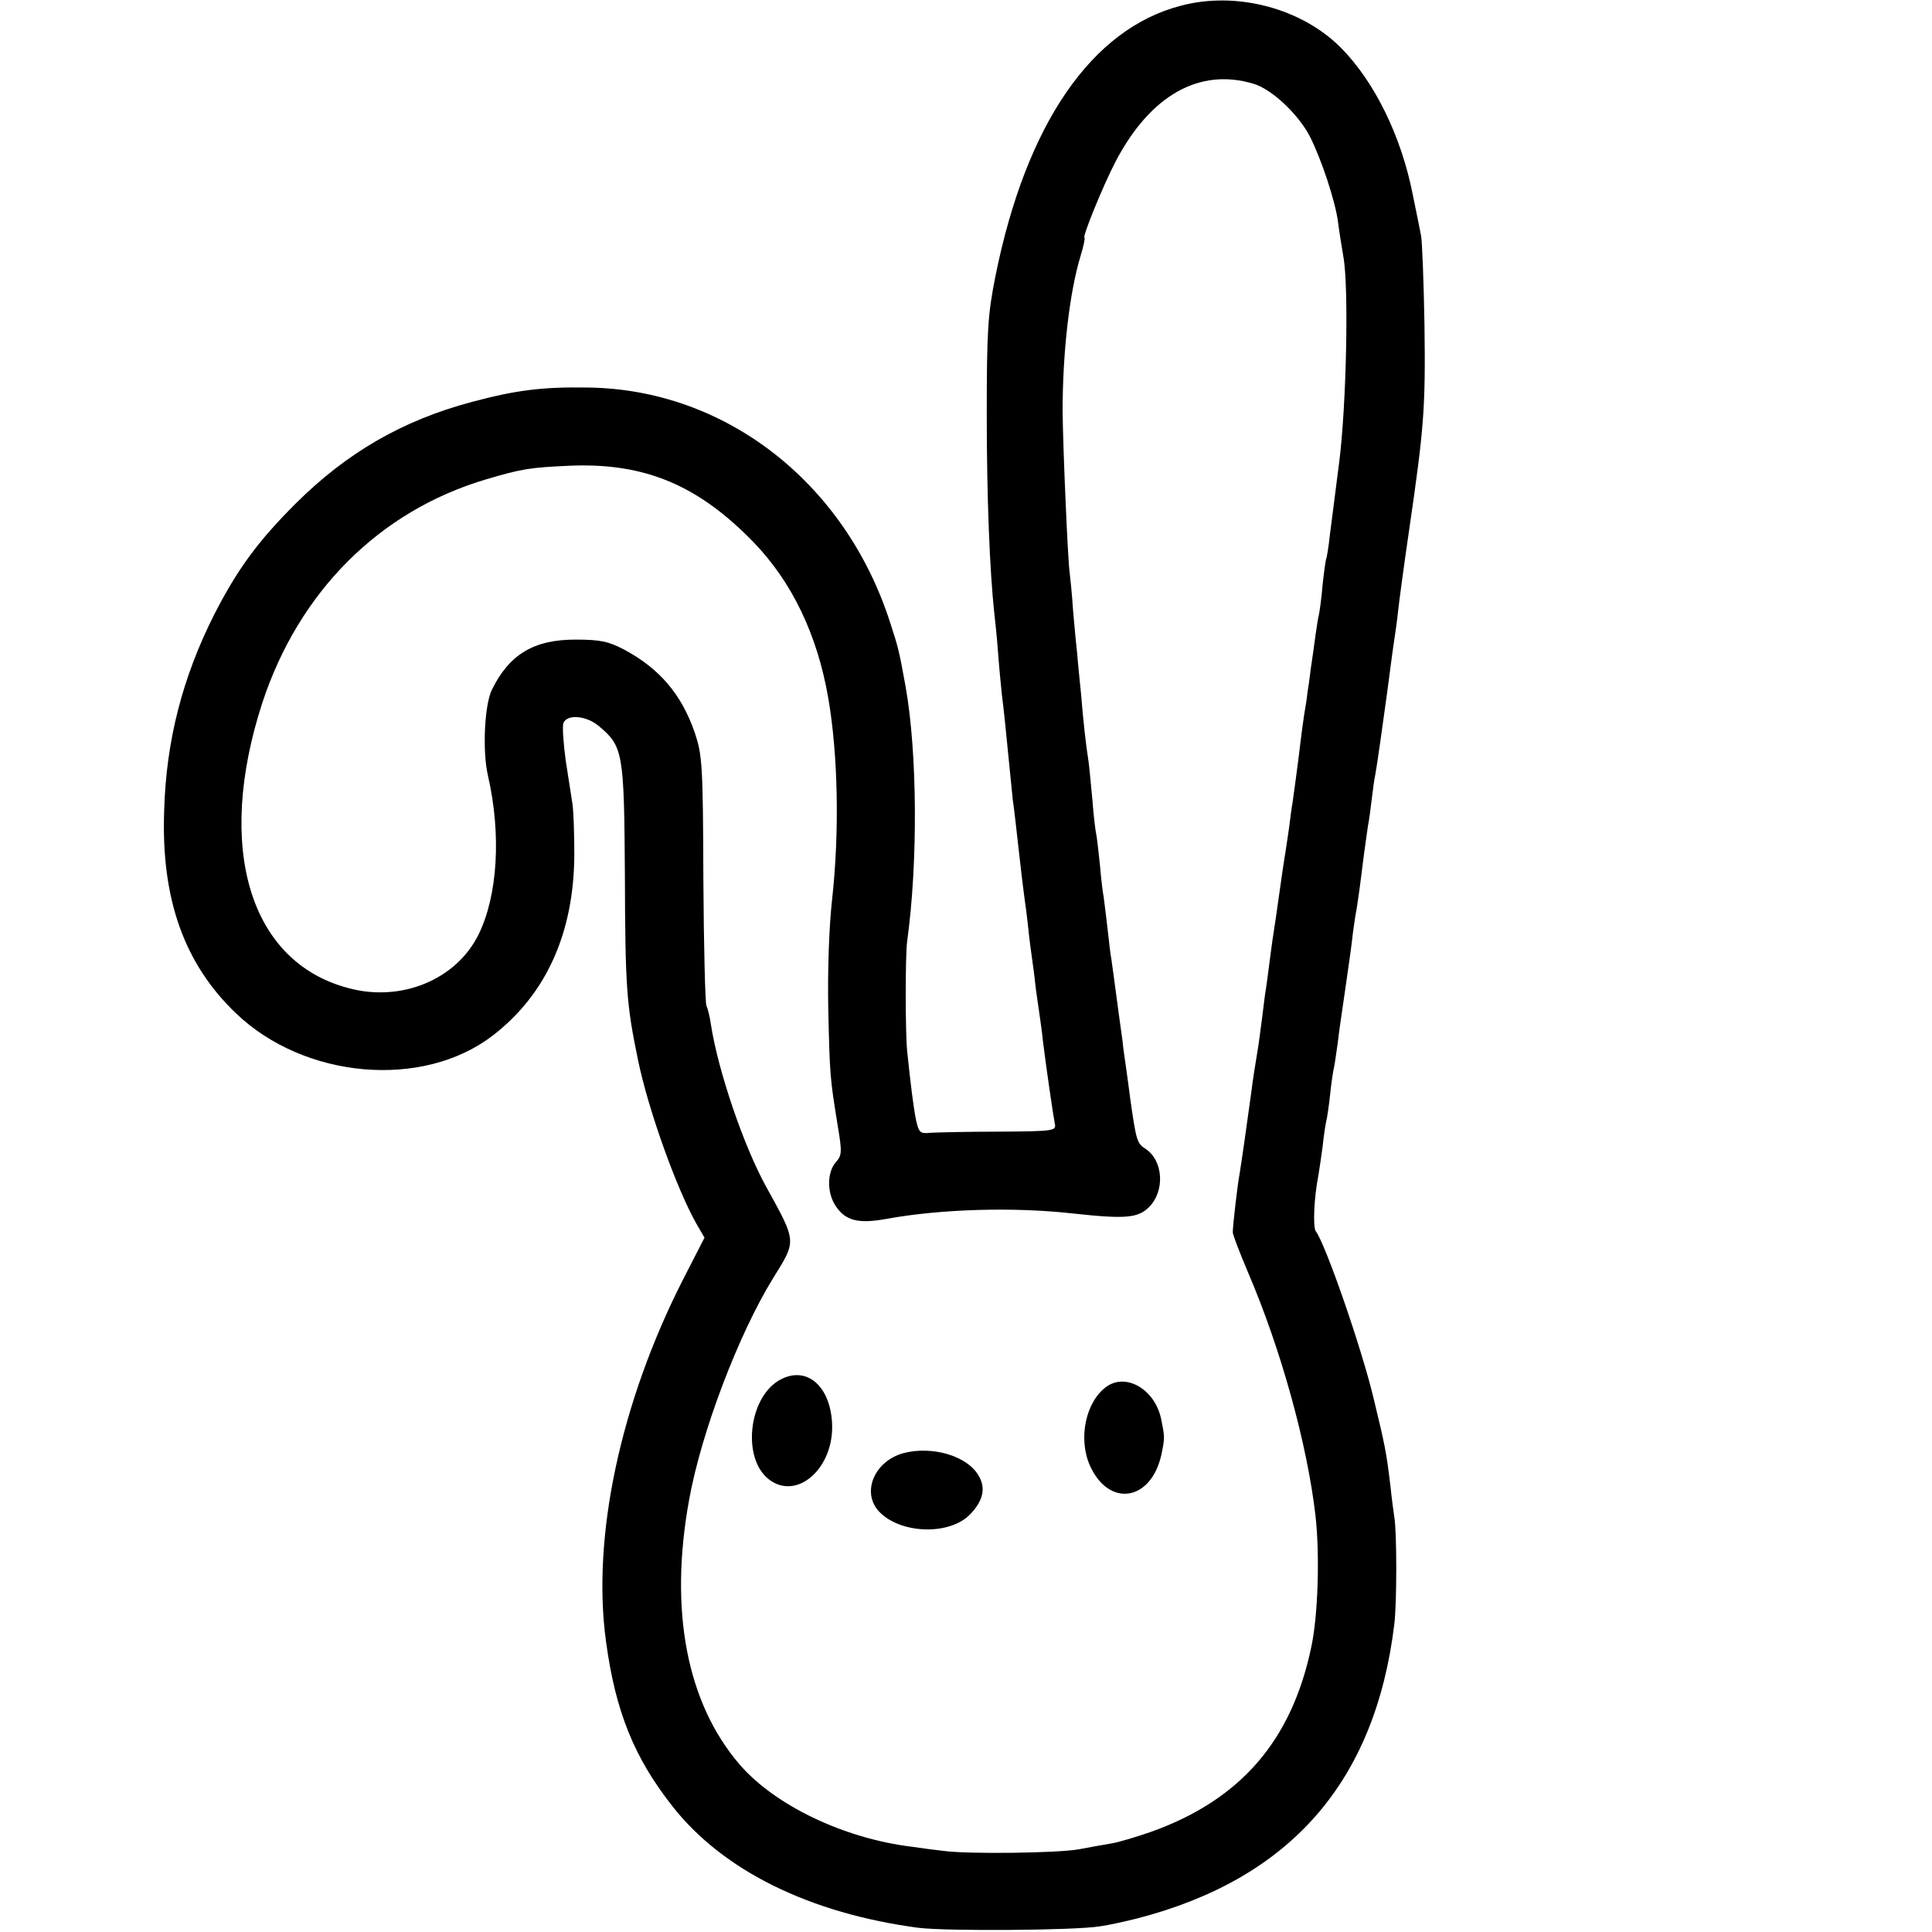 <?xml version="1.0" standalone="no"?>
<!DOCTYPE svg PUBLIC "-//W3C//DTD SVG 20010904//EN"
 "http://www.w3.org/TR/2001/REC-SVG-20010904/DTD/svg10.dtd">
<svg version="1.0" xmlns="http://www.w3.org/2000/svg"
 width="512pt" height="512pt" viewBox="0 0 512 512"
 preserveAspectRatio="xMidYMid meet">
<g transform="translate(0,512) scale(0.1,-0.1)"
fill="#000000" stroke="none">
<path d="M3130 5105 c-237 -61 -411 -314 -492 -717 -20 -100 -23 -142 -23
-368 0 -220 8 -415 20 -525 2 -16 7 -64 10 -105 3 -41 8 -91 10 -110 5 -39 12
-107 20 -190 3 -30 7 -71 9 -90 3 -19 10 -80 16 -135 6 -55 13 -111 15 -125 2
-14 7 -50 10 -80 3 -30 8 -66 10 -80 2 -14 7 -50 10 -80 4 -30 9 -62 10 -70 1
-8 6 -40 9 -70 9 -72 26 -189 31 -216 5 -21 2 -22 -148 -23 -83 0 -165 -2
-182 -3 -26 -3 -30 1 -37 32 -7 33 -15 98 -24 185 -5 53 -5 252 0 290 29 210
27 501 -4 675 -17 94 -19 103 -41 170 -119 371 -437 619 -802 623 -119 2 -190
-7 -306 -38 -184 -49 -331 -134 -467 -269 -100 -100 -154 -173 -216 -294 -84
-166 -128 -335 -133 -522 -8 -232 53 -404 190 -535 181 -174 494 -202 680 -60
142 109 216 272 217 480 0 55 -2 116 -5 135 -3 19 -11 72 -18 116 -6 45 -9 89
-6 98 10 24 61 20 95 -9 63 -53 66 -70 68 -390 1 -304 4 -345 35 -495 27 -131
102 -340 154 -432 l22 -38 -58 -113 c-165 -325 -241 -681 -203 -957 25 -186
75 -309 177 -438 134 -170 364 -283 652 -321 74 -9 412 -7 480 4 22 3 67 13
99 21 405 105 630 361 681 779 7 55 7 246 0 285 -2 14 -7 50 -10 80 -11 93
-15 111 -45 235 -32 134 -128 410 -153 442 -8 11 -5 88 7 149 2 12 7 45 11 75
3 30 8 61 10 69 2 8 7 40 10 70 3 30 8 62 10 70 2 8 6 38 10 65 3 28 13 95 21
150 8 55 17 118 19 140 3 22 7 51 10 65 2 14 7 45 10 70 6 49 14 110 20 150 3
14 7 45 10 70 3 25 7 56 10 69 4 21 18 120 30 208 2 16 9 66 15 113 7 47 14
96 15 110 4 35 14 110 30 220 39 267 43 320 40 540 -2 113 -6 219 -9 235 -3
17 -13 65 -22 109 -30 154 -101 299 -190 389 -104 105 -277 151 -424 112z
m192 -207 c48 -14 118 -80 149 -139 31 -61 68 -173 75 -228 3 -25 10 -66 14
-91 15 -80 8 -396 -11 -545 -10 -77 -21 -165 -25 -195 -3 -30 -8 -57 -9 -60
-2 -3 -6 -34 -10 -70 -3 -36 -8 -72 -10 -80 -2 -8 -6 -33 -9 -55 -3 -22 -8
-60 -12 -85 -3 -25 -7 -54 -9 -65 -1 -11 -5 -38 -9 -60 -3 -22 -8 -56 -10 -75
-5 -45 -20 -153 -21 -160 -1 -3 -5 -32 -9 -65 -5 -33 -10 -69 -12 -79 -2 -11
-8 -54 -14 -96 -6 -42 -12 -85 -14 -96 -2 -11 -7 -47 -11 -79 -4 -33 -9 -67
-10 -75 -2 -9 -6 -43 -10 -75 -4 -33 -9 -67 -10 -75 -8 -47 -16 -99 -19 -125
-9 -67 -27 -193 -31 -216 -5 -25 -18 -136 -18 -155 0 -6 18 -53 40 -105 88
-205 157 -456 179 -644 12 -104 7 -267 -11 -350 -52 -248 -187 -404 -423 -489
-40 -14 -87 -28 -105 -31 -18 -3 -57 -10 -89 -16 -57 -10 -295 -13 -358 -4
-19 2 -57 7 -84 11 -180 22 -363 110 -456 218 -140 163 -187 408 -134 700 32
180 132 442 223 589 62 100 63 94 -18 241 -60 108 -128 308 -147 431 -3 22 -9
44 -12 50 -3 5 -7 156 -8 335 -1 306 -3 329 -23 389 -35 101 -93 169 -186 219
-42 22 -63 27 -130 27 -110 0 -175 -39 -221 -132 -20 -39 -26 -163 -11 -228
36 -156 26 -319 -25 -422 -59 -119 -204 -179 -343 -142 -263 68 -355 371 -230
756 97 295 310 508 591 592 98 29 117 32 229 37 195 7 336 -52 483 -204 101
-105 168 -244 197 -412 26 -150 30 -355 10 -535 -8 -72 -12 -188 -10 -290 4
-178 5 -184 25 -308 12 -71 11 -79 -5 -97 -23 -26 -24 -80 -1 -115 26 -40 60
-49 136 -35 144 26 335 32 495 14 137 -15 171 -12 200 17 43 43 38 124 -10
155 -22 14 -24 22 -40 134 -2 14 -6 48 -10 75 -4 28 -9 61 -10 75 -2 14 -6 43
-9 65 -14 105 -19 141 -21 155 -2 8 -6 44 -10 80 -4 36 -9 73 -10 82 -2 9 -7
48 -10 85 -4 37 -8 75 -10 83 -2 8 -7 49 -10 90 -4 41 -8 86 -10 100 -8 52
-14 107 -20 180 -4 41 -9 88 -10 104 -2 17 -7 68 -11 115 -3 47 -8 93 -9 101
-5 28 -18 334 -19 430 0 155 18 315 48 413 8 26 12 47 10 47 -7 0 49 138 83
203 92 175 222 248 365 205z"/>
<path d="M2063 1461 c-80 -49 -96 -206 -26 -261 75 -59 175 30 168 150 -6 102
-72 153 -142 111z"/>
<path d="M2932 1445 c-55 -40 -75 -137 -44 -208 50 -113 163 -96 190 29 9 44
9 45 -1 94 -16 77 -92 123 -145 85z"/>
<path d="M2394 1269 c-76 -21 -111 -102 -66 -153 56 -62 190 -66 244 -8 34 36
41 69 21 102 -30 52 -123 79 -199 59z"/>
</g>
</svg>
